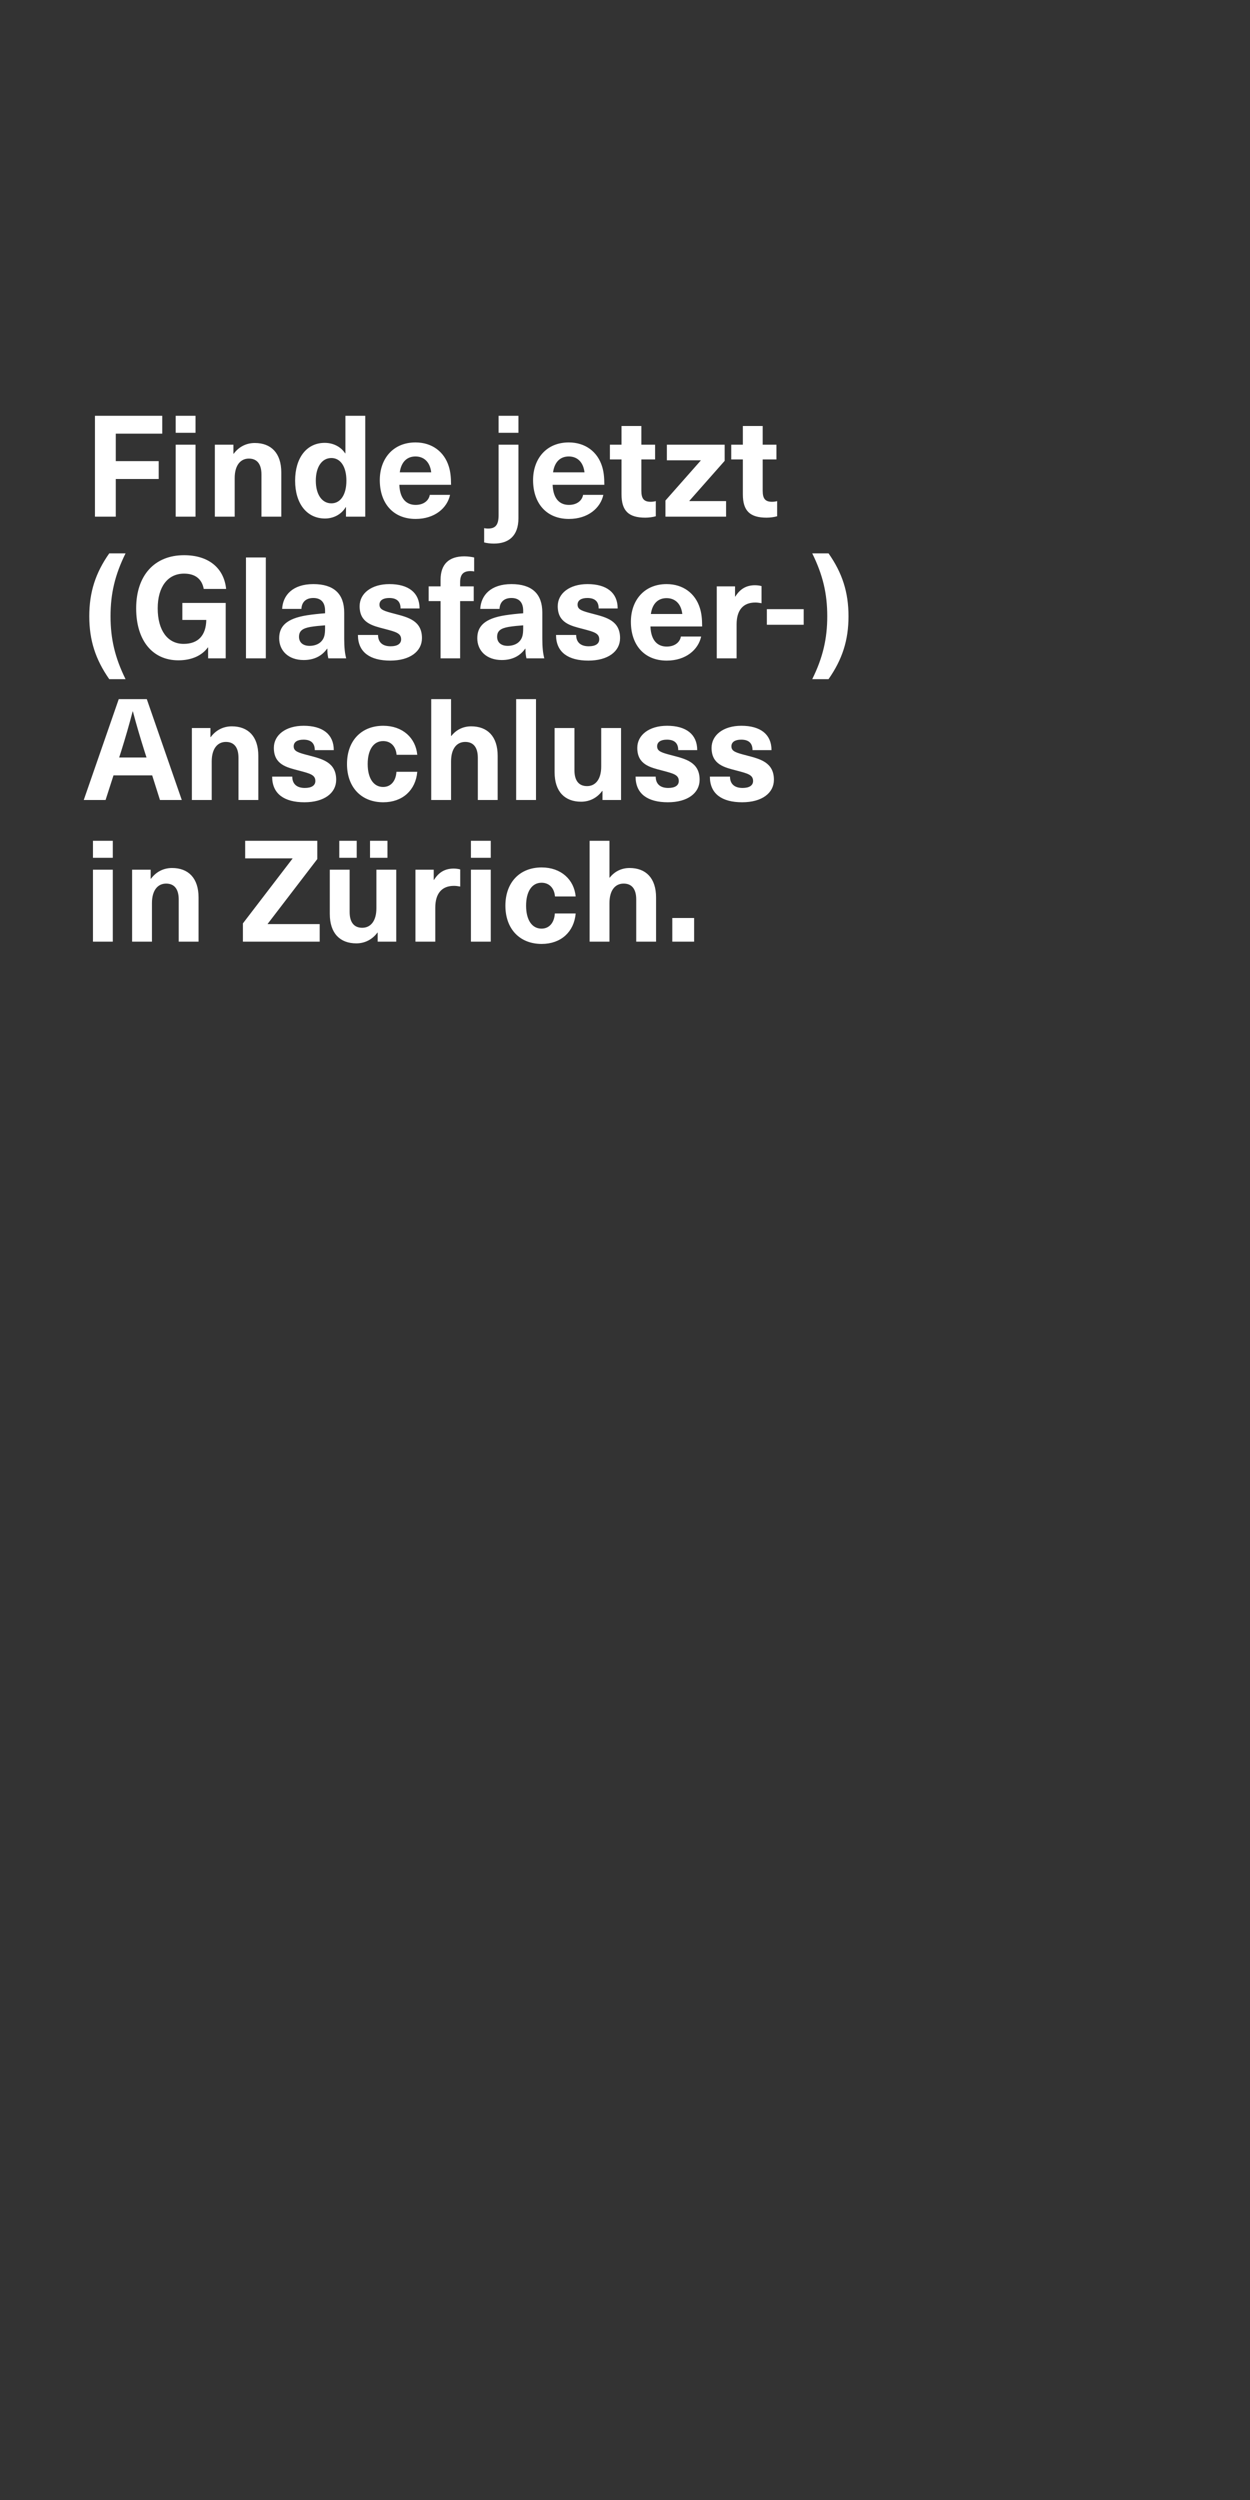 <?xml version="1.0" encoding="UTF-8" standalone="no"?><!DOCTYPE svg PUBLIC "-//W3C//DTD SVG 1.1//EN" "http://www.w3.org/Graphics/SVG/1.1/DTD/svg11.dtd">
<svg width="100%" height="100%" viewBox="0 0 300 600" version="1.1" xmlns="http://www.w3.org/2000/svg"
     xml:space="preserve"
     style="fill-rule:evenodd;clip-rule:evenodd;stroke-linejoin:round;stroke-miterlimit:2;"><rect x="0" y="0" width="300" height="600" fill="#333333" stroke="none"/><g><path d="M38.938,104.076l0,-4.284l-16.15,0l0,24.208l4.998,0l0,-9.044l10.302,0l0,-4.284l-10.302,0l0,-6.596l11.152,0Zm7.989,-0.204l0,-4.08l-4.76,0l0,4.08l4.76,0Zm0,20.128l0,-17.272l-4.76,0l0,17.272l4.76,0Zm14.225,-17.68c-2.21,0 -3.944,1.054 -5.066,2.584l-0.068,0l0,-2.176l-4.454,0l0,17.272l4.76,0l0,-9.248c0,-3.128 1.428,-4.692 3.4,-4.692c1.87,0 3.026,1.19 3.026,3.808l0,10.132l4.76,0l0,-10.608c0,-4.692 -2.482,-7.072 -6.358,-7.072Zm26.507,17.68l0,-24.208l-4.76,0l0,9.01l-0.068,0c-1.054,-1.632 -2.924,-2.516 -4.896,-2.516c-4.318,0 -7.106,3.57 -7.106,9.078c0,5.508 2.822,9.078 7.174,9.078c2.006,0 3.91,-0.952 4.964,-2.72l0.068,0l0,2.278l4.624,0Zm-8.126,-14.076c2.142,0 3.604,2.006 3.604,5.44c0,3.434 -1.462,5.44 -3.604,5.44c-2.278,0 -3.74,-2.142 -3.74,-5.44c0,-3.298 1.462,-5.44 3.74,-5.44Zm20.218,11.254c-2.04,0 -3.774,-1.258 -3.91,-4.828l12.41,0c0,-1.904 -0.17,-3.23 -0.544,-4.42c-1.088,-3.502 -4.012,-5.746 -7.99,-5.746c-5.406,0 -8.568,3.944 -8.568,9.044c0,5.508 3.162,9.316 8.602,9.316c4.59,0 7.582,-2.618 8.262,-5.78l-4.862,0c-0.238,1.394 -1.496,2.414 -3.4,2.414Zm-0.034,-11.628c1.904,0 3.468,1.19 3.774,3.808l-7.548,0c0.374,-2.618 1.836,-3.808 3.774,-3.808Zm24.708,-5.678l0,-4.08l-4.76,0l0,4.08l4.76,0Zm0,2.856l-4.76,0l0,16.932c0,2.482 -0.884,3.196 -2.55,3.196c-0.34,0 -0.646,-0.034 -0.918,-0.102l0,3.434c0.68,0.17 1.462,0.272 2.346,0.272c3.434,0 5.882,-1.734 5.882,-6.086l0,-17.646Zm12.115,14.45c-2.04,0 -3.774,-1.258 -3.91,-4.828l12.41,0c0,-1.904 -0.17,-3.23 -0.544,-4.42c-1.088,-3.502 -4.012,-5.746 -7.99,-5.746c-5.406,0 -8.568,3.944 -8.568,9.044c0,5.508 3.162,9.316 8.602,9.316c4.59,0 7.582,-2.618 8.262,-5.78l-4.862,0c-0.238,1.394 -1.496,2.414 -3.4,2.414Zm-0.034,-11.628c1.904,0 3.468,1.19 3.774,3.808l-7.548,0c0.374,-2.618 1.836,-3.808 3.774,-3.808Zm19.663,10.88c-1.632,0 -2.244,-0.748 -2.244,-2.652l0,-7.514l3.298,0l0,-3.536l-3.298,0l0,-4.488l-4.76,0l0,4.488l-2.788,0l0,3.536l2.788,0l0,8.364c0,4.012 1.734,5.61 5.712,5.61c0.816,0 1.87,-0.136 2.516,-0.34l0,-3.638c-0.306,0.102 -0.782,0.17 -1.224,0.17Zm17.751,-9.826l0,-3.876l-13.872,0l0,3.74l8.126,0l0,0.068l-8.466,9.588l0,3.876l14.552,0l0,-3.74l-8.806,0l0,-0.068l8.466,-9.588Zm11.369,9.826c-1.632,0 -2.244,-0.748 -2.244,-2.652l0,-7.514l3.298,0l0,-3.536l-3.298,0l0,-4.488l-4.76,0l0,4.488l-2.788,0l0,3.536l2.788,0l0,8.364c0,4.012 1.734,5.61 5.712,5.61c0.816,0 1.87,-0.136 2.516,-0.34l0,-3.638c-0.306,0.102 -0.782,0.17 -1.224,0.17Zm-159.067,12.376c-3.298,4.692 -4.794,9.316 -4.794,15.096c0,5.78 1.496,10.37 4.794,15.096l3.91,0c-2.55,-5.168 -3.604,-9.69 -3.604,-15.096c0,-5.44 1.054,-9.928 3.604,-15.096l-3.91,0Zm17.95,0.442c-7.072,0 -11.492,4.828 -11.492,12.75c0,7.752 3.944,12.478 10.132,12.478c3.23,0 5.712,-1.19 7.072,-3.094l0.068,0l0,2.618l4.216,0l0,-13.294l-10.404,0l0,4.08l5.746,0c-0.068,3.74 -1.972,5.746 -5.44,5.746c-3.842,0 -6.222,-3.23 -6.222,-8.534c0,-5.202 2.448,-8.33 6.324,-8.33c2.686,0 4.284,1.292 4.726,3.672l5.372,0c-0.51,-4.964 -4.148,-8.092 -10.098,-8.092Zm19.623,24.752l0,-24.208l-4.76,0l0,24.208l4.76,0Zm11.402,-17.816c-4.93,0 -7.31,2.652 -7.48,5.95l4.624,0c0.068,-1.632 1.088,-2.618 2.856,-2.618c1.666,0 2.822,0.884 2.822,3.06l0,0.612c-1.088,0.068 -3.026,0.272 -4.318,0.476c-4.998,0.782 -6.698,2.686 -6.698,5.508c0,2.992 2.21,5.236 5.882,5.236c2.38,0 4.318,-0.884 5.61,-2.72l0.068,0c0,0.85 0.068,1.598 0.238,2.312l4.284,0c-0.306,-1.156 -0.476,-2.55 -0.476,-4.726l0,-6.256c0,-4.522 -2.516,-6.834 -7.412,-6.834Zm2.822,10.54c0,1.564 -0.17,2.482 -0.986,3.298c-0.68,0.68 -1.734,0.986 -2.72,0.986c-1.666,0 -2.55,-0.884 -2.55,-2.176c0,-1.394 0.816,-2.04 2.788,-2.38c1.02,-0.17 2.448,-0.306 3.468,-0.374l0,0.646Zm15.432,-10.54c-4.284,0 -7.14,2.21 -7.14,5.304c0,4.012 3.094,4.692 5.984,5.44c2.686,0.714 3.978,1.02 3.978,2.516c0,1.02 -0.85,1.666 -2.516,1.666c-1.972,0 -3.026,-0.986 -3.026,-2.72l-4.828,0c0,4.182 2.958,6.154 7.752,6.154c4.692,0 7.616,-2.176 7.616,-5.406c0,-4.216 -3.4,-4.998 -6.494,-5.814c-2.618,-0.68 -3.706,-0.986 -3.706,-2.21c0,-0.986 0.816,-1.598 2.346,-1.598c1.7,0 2.72,0.748 2.72,2.516l4.556,0c0,-3.842 -2.72,-5.848 -7.242,-5.848Zm19.496,-3.128c0.306,0 0.646,0.034 0.85,0.102l0,-3.366c-0.578,-0.136 -1.53,-0.272 -2.346,-0.272c-3.706,0 -5.712,1.87 -5.712,5.644l0,1.564l-2.856,0l0,3.536l2.856,0l0,13.736l4.692,0l0,-13.736l3.264,0l0,-3.536l-3.264,0l0,-0.986c0,-1.972 0.85,-2.686 2.516,-2.686Zm9.797,3.128c-4.93,0 -7.31,2.652 -7.48,5.95l4.624,0c0.068,-1.632 1.088,-2.618 2.856,-2.618c1.666,0 2.822,0.884 2.822,3.06l0,0.612c-1.088,0.068 -3.026,0.272 -4.318,0.476c-4.998,0.782 -6.698,2.686 -6.698,5.508c0,2.992 2.21,5.236 5.882,5.236c2.38,0 4.318,-0.884 5.61,-2.72l0.068,0c0,0.85 0.068,1.598 0.238,2.312l4.284,0c-0.306,-1.156 -0.476,-2.55 -0.476,-4.726l0,-6.256c0,-4.522 -2.516,-6.834 -7.412,-6.834Zm2.822,10.54c0,1.564 -0.17,2.482 -0.986,3.298c-0.68,0.68 -1.734,0.986 -2.72,0.986c-1.666,0 -2.55,-0.884 -2.55,-2.176c0,-1.394 0.816,-2.04 2.788,-2.38c1.02,-0.17 2.448,-0.306 3.468,-0.374l0,0.646Zm15.432,-10.54c-4.284,0 -7.14,2.21 -7.14,5.304c0,4.012 3.094,4.692 5.984,5.44c2.686,0.714 3.978,1.02 3.978,2.516c0,1.02 -0.85,1.666 -2.516,1.666c-1.972,0 -3.026,-0.986 -3.026,-2.72l-4.828,0c0,4.182 2.958,6.154 7.752,6.154c4.692,0 7.616,-2.176 7.616,-5.406c0,-4.216 -3.4,-4.998 -6.494,-5.814c-2.618,-0.68 -3.706,-0.986 -3.706,-2.21c0,-0.986 0.816,-1.598 2.346,-1.598c1.7,0 2.72,0.748 2.72,2.516l4.556,0c0,-3.842 -2.72,-5.848 -7.242,-5.848Zm19.017,14.994c-2.04,0 -3.774,-1.258 -3.91,-4.828l12.41,0c0,-1.904 -0.17,-3.23 -0.544,-4.42c-1.088,-3.502 -4.012,-5.746 -7.99,-5.746c-5.406,0 -8.568,3.944 -8.568,9.044c0,5.508 3.162,9.316 8.602,9.316c4.59,0 7.582,-2.618 8.262,-5.78l-4.862,0c-0.238,1.394 -1.496,2.414 -3.4,2.414Zm-0.034,-11.628c1.904,0 3.468,1.19 3.774,3.808l-7.548,0c0.374,-2.618 1.836,-3.808 3.774,-3.808Zm21.224,-3.094c-2.04,0 -3.57,0.85 -4.726,2.72l-0.068,0l0,-2.448l-4.386,0l0,17.272l4.76,0l0,-8.16c0,-3.4 1.564,-5.236 4.488,-5.236c0.476,0 0.952,0.068 1.496,0.17l0,-4.114c-0.476,-0.136 -1.088,-0.204 -1.564,-0.204Zm11.682,9.486l0,-3.74l-8.84,0l0,3.74l8.84,0Zm2.051,-17.136c2.55,5.168 3.604,9.656 3.604,15.096c0,5.406 -1.054,9.928 -3.604,15.096l3.91,0c3.298,-4.726 4.794,-9.316 4.794,-15.096c0,-5.78 -1.496,-10.404 -4.794,-15.096l-3.91,0Zm-158.414,53.278l1.87,5.916l5.236,0l-8.398,-24.208l-6.732,0l-8.398,24.208l5.236,0l1.904,-5.916l9.282,0Zm-1.36,-4.284l-6.562,0l0.51,-1.598c0.986,-3.128 1.904,-6.324 2.72,-9.452l0.068,0c0.816,3.128 1.768,6.324 2.754,9.452l0.51,1.598Zm20.476,-7.48c-2.21,0 -3.944,1.054 -5.066,2.584l-0.068,0l0,-2.176l-4.454,0l0,17.272l4.76,0l0,-9.248c0,-3.128 1.428,-4.692 3.4,-4.692c1.87,0 3.026,1.19 3.026,3.808l0,10.132l4.76,0l0,-10.608c0,-4.692 -2.482,-7.072 -6.358,-7.072Zm17.225,-0.136c-4.284,0 -7.14,2.21 -7.14,5.304c0,4.012 3.094,4.692 5.984,5.44c2.686,0.714 3.978,1.02 3.978,2.516c0,1.02 -0.85,1.666 -2.516,1.666c-1.972,0 -3.026,-0.986 -3.026,-2.72l-4.828,0c0,4.182 2.958,6.154 7.752,6.154c4.692,0 7.616,-2.176 7.616,-5.406c0,-4.216 -3.4,-4.998 -6.494,-5.814c-2.618,-0.68 -3.706,-0.986 -3.706,-2.21c0,-0.986 0.816,-1.598 2.346,-1.598c1.7,0 2.72,0.748 2.72,2.516l4.556,0c0,-3.842 -2.72,-5.848 -7.242,-5.848Zm19.119,0c-5.27,0 -8.704,3.604 -8.704,9.18c0,5.576 3.434,9.18 8.704,9.18c4.658,0 7.786,-2.924 8.16,-7.31l-4.998,0c-0.136,2.244 -1.36,3.638 -3.196,3.638c-2.312,0 -3.706,-2.108 -3.706,-5.508c0,-3.4 1.394,-5.508 3.706,-5.508c1.836,0 3.06,1.258 3.23,3.298l4.964,0c-0.374,-4.046 -3.502,-6.97 -8.16,-6.97Zm16.27,2.448l0,-8.84l-4.76,0l0,24.208l4.76,0l0,-9.248c0,-3.162 1.428,-4.692 3.4,-4.692c1.87,0 3.026,1.19 3.026,3.808l0,10.132l4.76,0l0,-10.608c0,-4.692 -2.482,-7.072 -6.358,-7.072c-1.836,0 -3.536,0.748 -4.76,2.312l-0.068,0Zm20.386,15.368l0,-24.208l-4.76,0l0,24.208l4.76,0Zm10.825,0.408c2.21,0 3.944,-1.054 5.066,-2.584l0.068,0l0,2.176l4.454,0l0,-17.272l-4.76,0l0,9.248c0,3.128 -1.428,4.692 -3.4,4.692c-1.87,0 -3.026,-1.19 -3.026,-3.808l0,-10.132l-4.76,0l0,10.608c0,4.692 2.482,7.072 6.358,7.072Zm20.625,-18.224c-4.284,0 -7.14,2.21 -7.14,5.304c0,4.012 3.094,4.692 5.984,5.44c2.686,0.714 3.978,1.02 3.978,2.516c0,1.02 -0.85,1.666 -2.516,1.666c-1.972,0 -3.026,-0.986 -3.026,-2.72l-4.828,0c0,4.182 2.958,6.154 7.752,6.154c4.692,0 7.616,-2.176 7.616,-5.406c0,-4.216 -3.4,-4.998 -6.494,-5.814c-2.618,-0.68 -3.706,-0.986 -3.706,-2.21c0,-0.986 0.816,-1.598 2.346,-1.598c1.7,0 2.72,0.748 2.72,2.516l4.556,0c0,-3.842 -2.72,-5.848 -7.242,-5.848Zm17.83,0c-4.284,0 -7.14,2.21 -7.14,5.304c0,4.012 3.094,4.692 5.984,5.44c2.686,0.714 3.978,1.02 3.978,2.516c0,1.02 -0.85,1.666 -2.516,1.666c-1.972,0 -3.026,-0.986 -3.026,-2.72l-4.828,0c0,4.182 2.958,6.154 7.752,6.154c4.692,0 7.616,-2.176 7.616,-5.406c0,-4.216 -3.4,-4.998 -6.494,-5.814c-2.618,-0.68 -3.706,-0.986 -3.706,-2.21c0,-0.986 0.816,-1.598 2.346,-1.598c1.7,0 2.72,0.748 2.72,2.516l4.556,0c0,-3.842 -2.72,-5.848 -7.242,-5.848Zm-150.848,31.688l0,-4.08l-4.76,0l0,4.08l4.76,0Zm0,20.128l0,-17.272l-4.76,0l0,17.272l4.76,0Zm14.224,-17.68c-2.21,0 -3.944,1.054 -5.066,2.584l-0.068,0l0,-2.176l-4.454,0l0,17.272l4.76,0l0,-9.248c0,-3.128 1.428,-4.692 3.4,-4.692c1.87,0 3.026,1.19 3.026,3.808l0,10.132l4.76,0l0,-10.608c0,-4.692 -2.482,-7.072 -6.358,-7.072Zm34.853,-2.142l0,-4.386l-17.306,0l0,4.216l11.356,0l0,0.068l-11.9,15.538l0,4.386l18.428,0l0,-4.216l-12.478,0l0,-0.068l11.9,-15.538Zm9.463,-0.306l0,-4.08l-4.182,0l0,4.08l4.182,0Zm7.378,0l0,-4.08l-4.182,0l0,4.08l4.182,0Zm-7.48,20.536c2.21,0 3.944,-1.054 5.066,-2.584l0.068,0l0,2.176l4.454,0l0,-17.272l-4.76,0l0,9.248c0,3.128 -1.428,4.692 -3.4,4.692c-1.87,0 -3.026,-1.19 -3.026,-3.808l0,-10.132l-4.76,0l0,10.608c0,4.692 2.482,7.072 6.358,7.072Zm23.378,-17.952c-2.04,0 -3.57,0.85 -4.726,2.72l-0.068,0l0,-2.448l-4.386,0l0,17.272l4.76,0l0,-8.16c0,-3.4 1.564,-5.236 4.488,-5.236c0.476,0 0.952,0.068 1.496,0.17l0,-4.114c-0.476,-0.136 -1.088,-0.204 -1.564,-0.204Zm8.895,-2.584l0,-4.08l-4.76,0l0,4.08l4.76,0Zm0,20.128l0,-17.272l-4.76,0l0,17.272l4.76,0Zm12.218,-17.816c-5.27,0 -8.704,3.604 -8.704,9.18c0,5.576 3.434,9.18 8.704,9.18c4.658,0 7.786,-2.924 8.16,-7.31l-4.998,0c-0.136,2.244 -1.36,3.638 -3.196,3.638c-2.312,0 -3.706,-2.108 -3.706,-5.508c0,-3.4 1.394,-5.508 3.706,-5.508c1.836,0 3.06,1.258 3.23,3.298l4.964,0c-0.374,-4.046 -3.502,-6.97 -8.16,-6.97Zm16.27,2.448l0,-8.84l-4.76,0l0,24.208l4.76,0l0,-9.248c0,-3.162 1.428,-4.692 3.4,-4.692c1.87,0 3.026,1.19 3.026,3.808l0,10.132l4.76,0l0,-10.608c0,-4.692 -2.482,-7.072 -6.358,-7.072c-1.836,0 -3.536,0.748 -4.76,2.312l-0.068,0Zm20.319,15.368l0,-5.678l-5.236,0l0,5.678l5.236,0Z" style="fill:#fff;fill-rule:nonzero;"/></g></svg>
